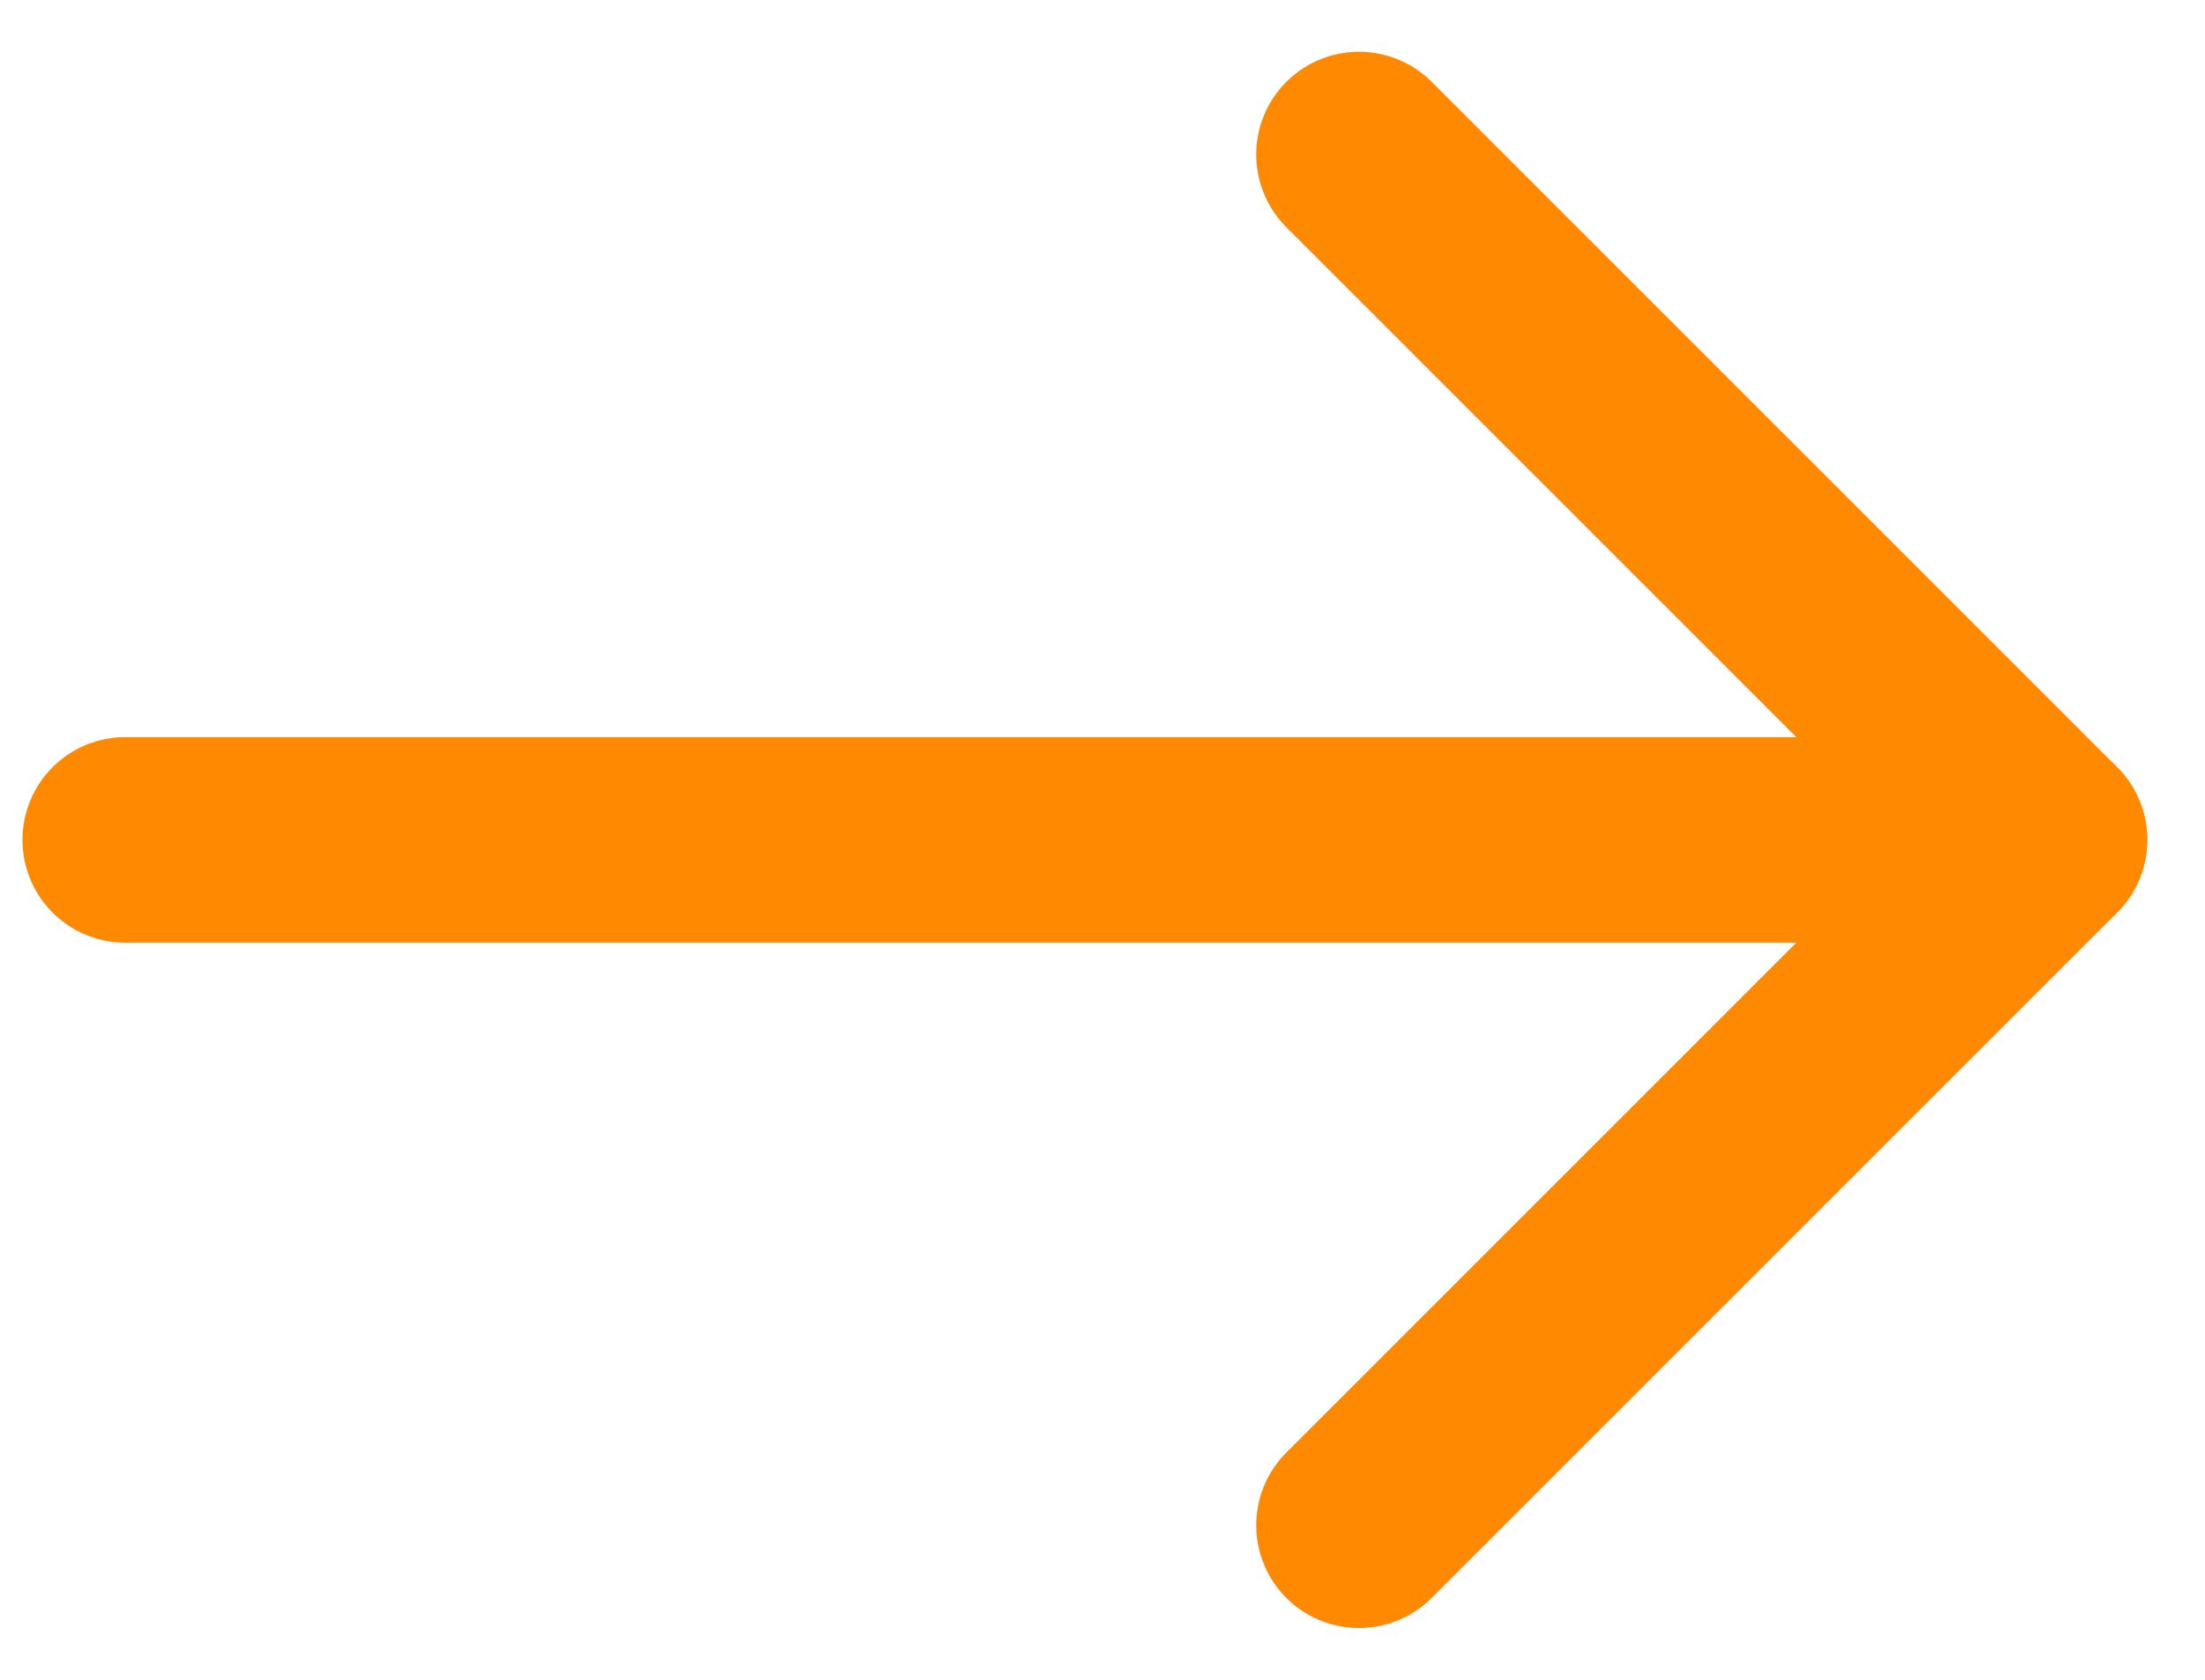 <svg width="21" height="16" viewBox="0 0 21 16" fill="none" xmlns="http://www.w3.org/2000/svg">
<path d="M17.513 8H1.193" stroke="#FF8901" stroke-width="1.958" stroke-linecap="round" stroke-linejoin="round"/>
<path d="M12.943 14.528L19.471 8" stroke="#FF8901" stroke-width="1.958" stroke-linecap="round" stroke-linejoin="round"/>
<path d="M12.943 1.472L19.471 8" stroke="#FF8901" stroke-width="1.958" stroke-linecap="round" stroke-linejoin="round"/>
</svg>
